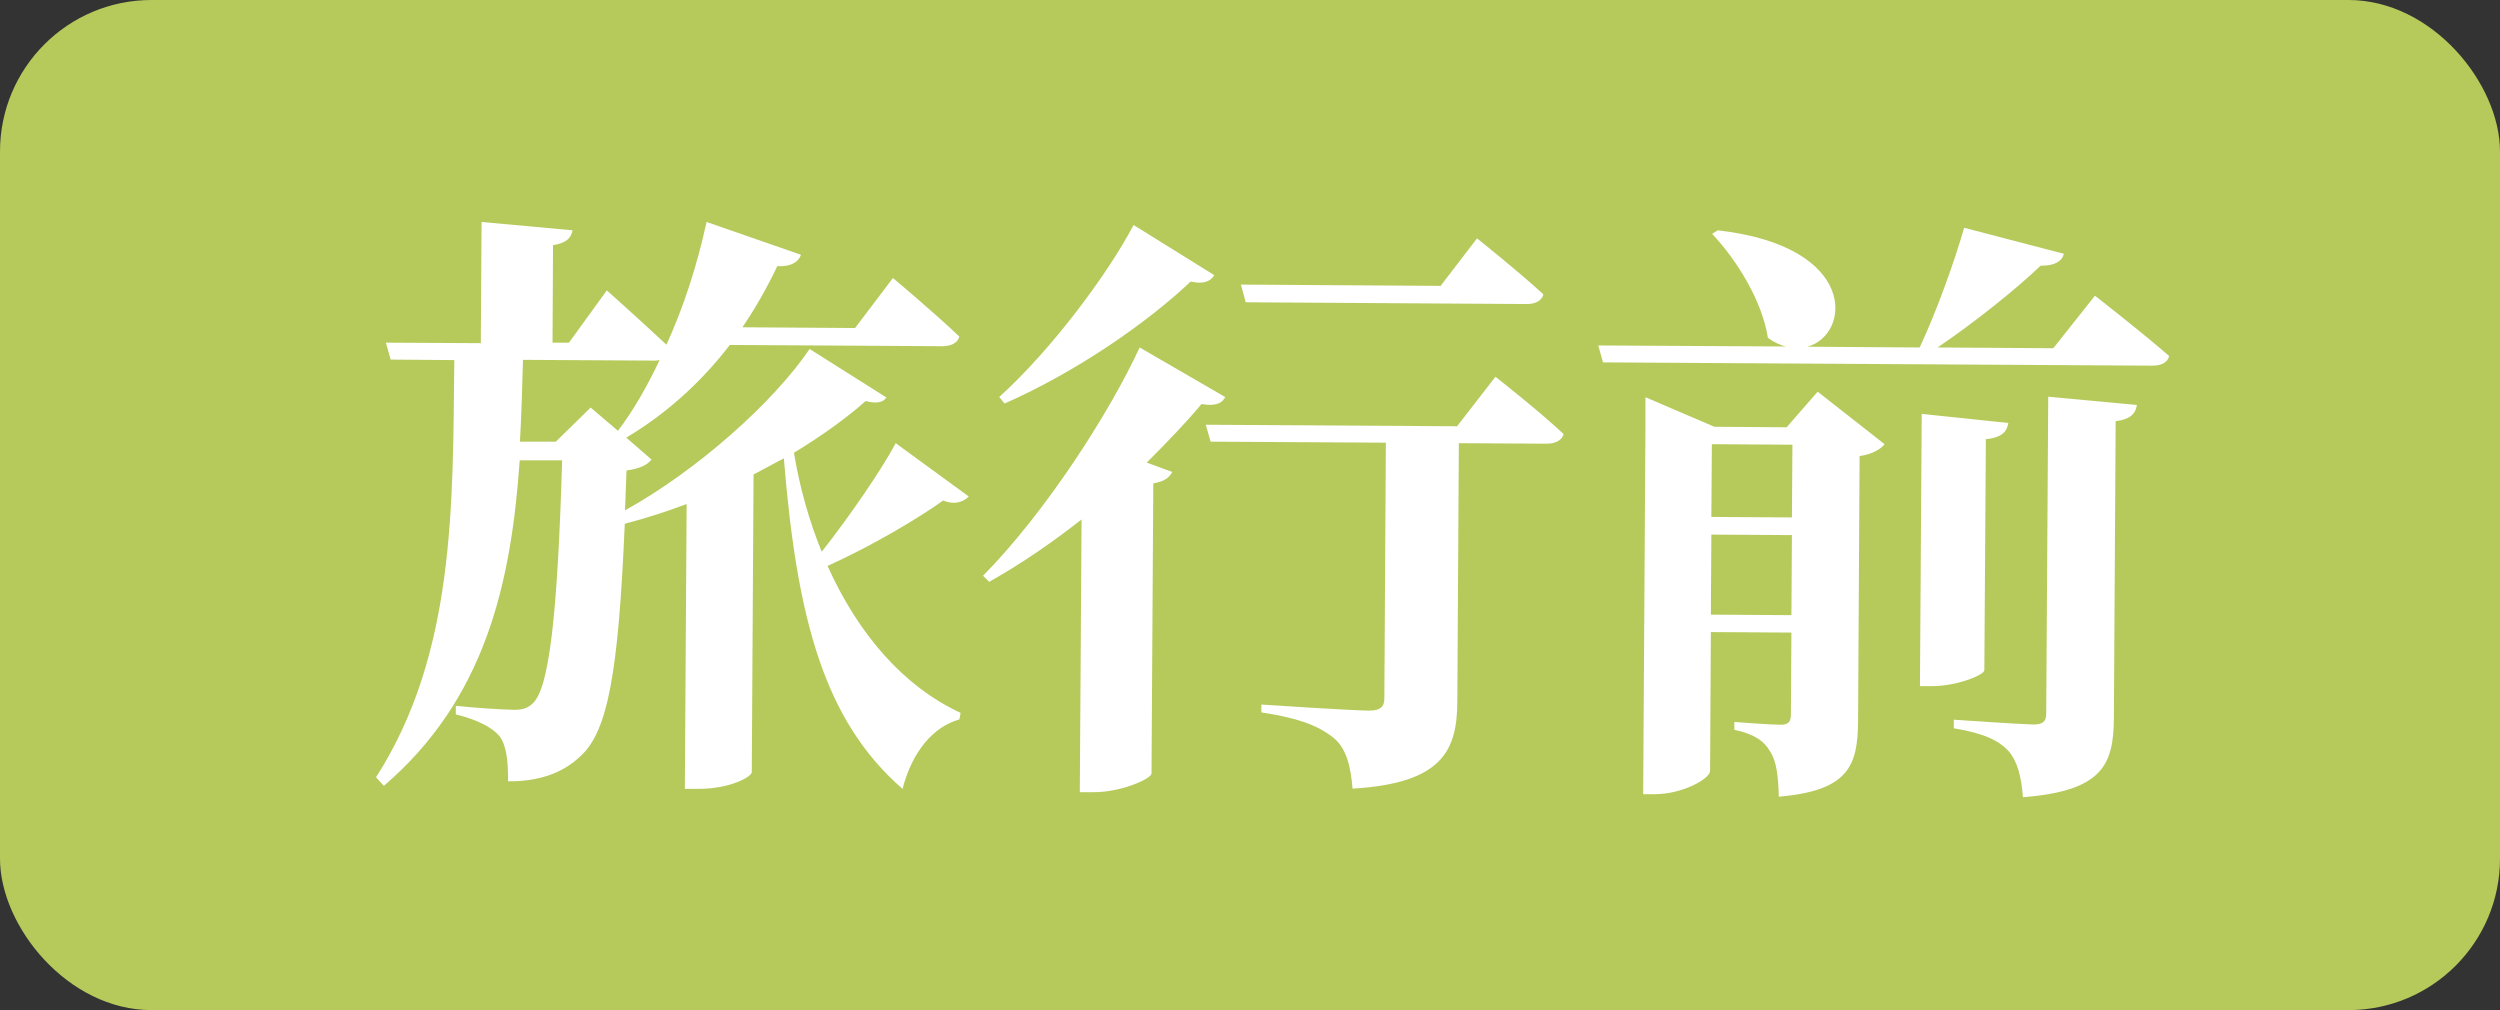 <?xml version="1.0" encoding="UTF-8"?>
<svg id="_レイヤー_2" data-name="レイヤー 2" xmlns="http://www.w3.org/2000/svg" viewBox="0 0 99 40">
  <rect x="0" y="0" width="99" height="40" fill="#333333" stroke="none"/>
  <defs>
    <style>
      .cls-1 {
        fill: #fff;
      }

      .cls-2 {
        fill: #b5ca5b;
      }
    </style>
  </defs>
  <g id="_レイヤー_3" data-name="レイヤー 3">
    <rect class="cls-2" y="0" width="99" height="40" rx="6" ry="6"/>
    <g>
      <path class="cls-1" d="m19.04,13.57l.03-4.78,3.6.33c-.05.29-.22.5-.77.59l-.02,3.86h.65s1.5-2.07,1.5-2.07c0,0,1.38,1.23,2.36,2.15.68-1.48,1.22-3.16,1.59-4.86l3.74,1.3c-.1.29-.41.48-.94.45-.41.86-.87,1.67-1.38,2.42l4.46.03,1.5-1.98s1.65,1.38,2.63,2.32c-.07.26-.34.38-.67.38l-8.42-.05c-1.19,1.55-2.59,2.77-4.1,3.67l1,.87c-.17.21-.46.36-.99.43l-.06,1.58c2.87-1.59,5.88-4.28,7.31-6.39l3.04,1.92c-.12.19-.39.26-.82.14-.75.67-1.74,1.38-2.84,2.05.23,1.39.61,2.72,1.1,3.92,1.11-1.41,2.37-3.25,2.93-4.3l2.89,2.11c-.17.19-.53.36-1.01.16-.96.69-2.84,1.81-4.58,2.59,1.21,2.69,3,4.77,5.27,5.82l-.05.26c-1.01.28-1.86,1.24-2.25,2.75-3.08-2.68-4.18-6.67-4.7-13.09l-1.2.64-.07,11.79c0,.17-.84.67-2.17.66h-.48s.07-11.28.07-11.28c-.82.31-1.64.57-2.45.78-.25,5.9-.67,8.23-1.76,9.21-.72.69-1.69,1-2.86.99,0-.82-.06-1.42-.35-1.8-.31-.36-.91-.65-1.72-.85v-.34c.7.08,1.85.15,2.3.16.36,0,.55-.07.75-.26.65-.6.98-3.52,1.16-9.62h-1.68c-.34,4.91-1.38,9.46-5.38,12.89l-.31-.34c3.13-4.88,3.04-10.73,3.1-16.52l-2.52-.02-.19-.67,3.77.02Zm6.93.71l-5.26-.03c-.03,1.08-.06,2.18-.12,3.24h1.42s1.38-1.35,1.38-1.35l1.08.92c.58-.76,1.14-1.72,1.65-2.8l-.14.02Z"/>
      <path class="cls-1" d="m48.52,15.72c-.12.24-.36.38-.94.28-.6.72-1.35,1.5-2.17,2.32l1.01.37c-.1.21-.31.38-.75.45l-.07,11.5c-.05.22-1.23.74-2.31.73h-.53s.07-10.8.07-10.8c-1.16.91-2.39,1.76-3.66,2.47l-.24-.24c2.51-2.55,5.03-6.5,6.2-9.04l3.4,1.97Zm-.43-4.83c-.15.24-.39.38-.94.26-1.71,1.62-4.51,3.57-7.37,4.83l-.21-.26c2.08-1.88,4.3-4.87,5.32-6.81l3.2,1.99Zm9.61,5.99l1.52-1.96s1.7,1.33,2.7,2.27c-.07.26-.34.38-.67.38l-3.48-.02-.06,10.23c-.01,1.92-.57,3.24-4.15,3.45-.07-.89-.25-1.61-.76-2.02-.52-.41-1.22-.75-2.85-1v-.31s3.58.24,4.27.24c.43,0,.6-.14.6-.48l.06-10.13-6.94-.04-.19-.67,9.94.06Zm-.66-5.55l1.45-1.89s1.65,1.31,2.63,2.22c-.07.26-.34.38-.65.38l-11.14-.07-.19-.7,7.9.05Z"/>
      <path class="cls-1" d="m71.58,13.73l4.44.03c.66-1.41,1.37-3.38,1.76-4.74l3.95,1.03c-.07.29-.36.48-.92.47-.97.93-2.61,2.24-4.08,3.24l4.58.03,1.65-2.08s1.84,1.43,2.94,2.39c-.07.26-.31.38-.67.38l-21.75-.13-.19-.67,7.44.04c-.24-.05-.48-.17-.72-.34-.23-1.47-1.23-3.08-2.21-4.12l.22-.14c5.59.63,5.28,4.14,3.55,4.61Zm-6.42,2l2.73,1.17,2.86.02,1.23-1.41,2.65,2.08c-.15.19-.48.4-.99.47l-.06,10.49c-.01,1.78-.38,2.76-3.14,3-.02-.82-.09-1.42-.35-1.8-.21-.38-.6-.68-1.41-.85v-.31s1.42.11,1.83.11c.34,0,.41-.14.41-.43l.02-3.22-3.19-.02-.03,5.5c0,.29-1.06.93-2.24.92h-.41s.09-14.57.09-14.57v-1.15Zm2.61,5.44l-.02,3.17,3.19.02.02-3.17-3.19-.02Zm.02-3.58l-.02,2.88,3.19.02.02-2.88-3.19-.02Zm11.74-.84c-.05.31-.22.58-.89.64l-.06,9.15c0,.19-1.11.64-2.09.63h-.46s.07-10.78.07-10.78l3.43.36Zm5.09-.71c-.05.36-.29.57-.84.64l-.07,11.74c-.01,1.87-.45,2.9-3.6,3.15-.07-.82-.21-1.42-.59-1.85-.38-.39-.93-.68-2.15-.88v-.34s2.62.18,3.15.19c.38,0,.51-.12.51-.43l.08-12.55,3.53.33Z"/>
    </g>
  </g>
</svg>